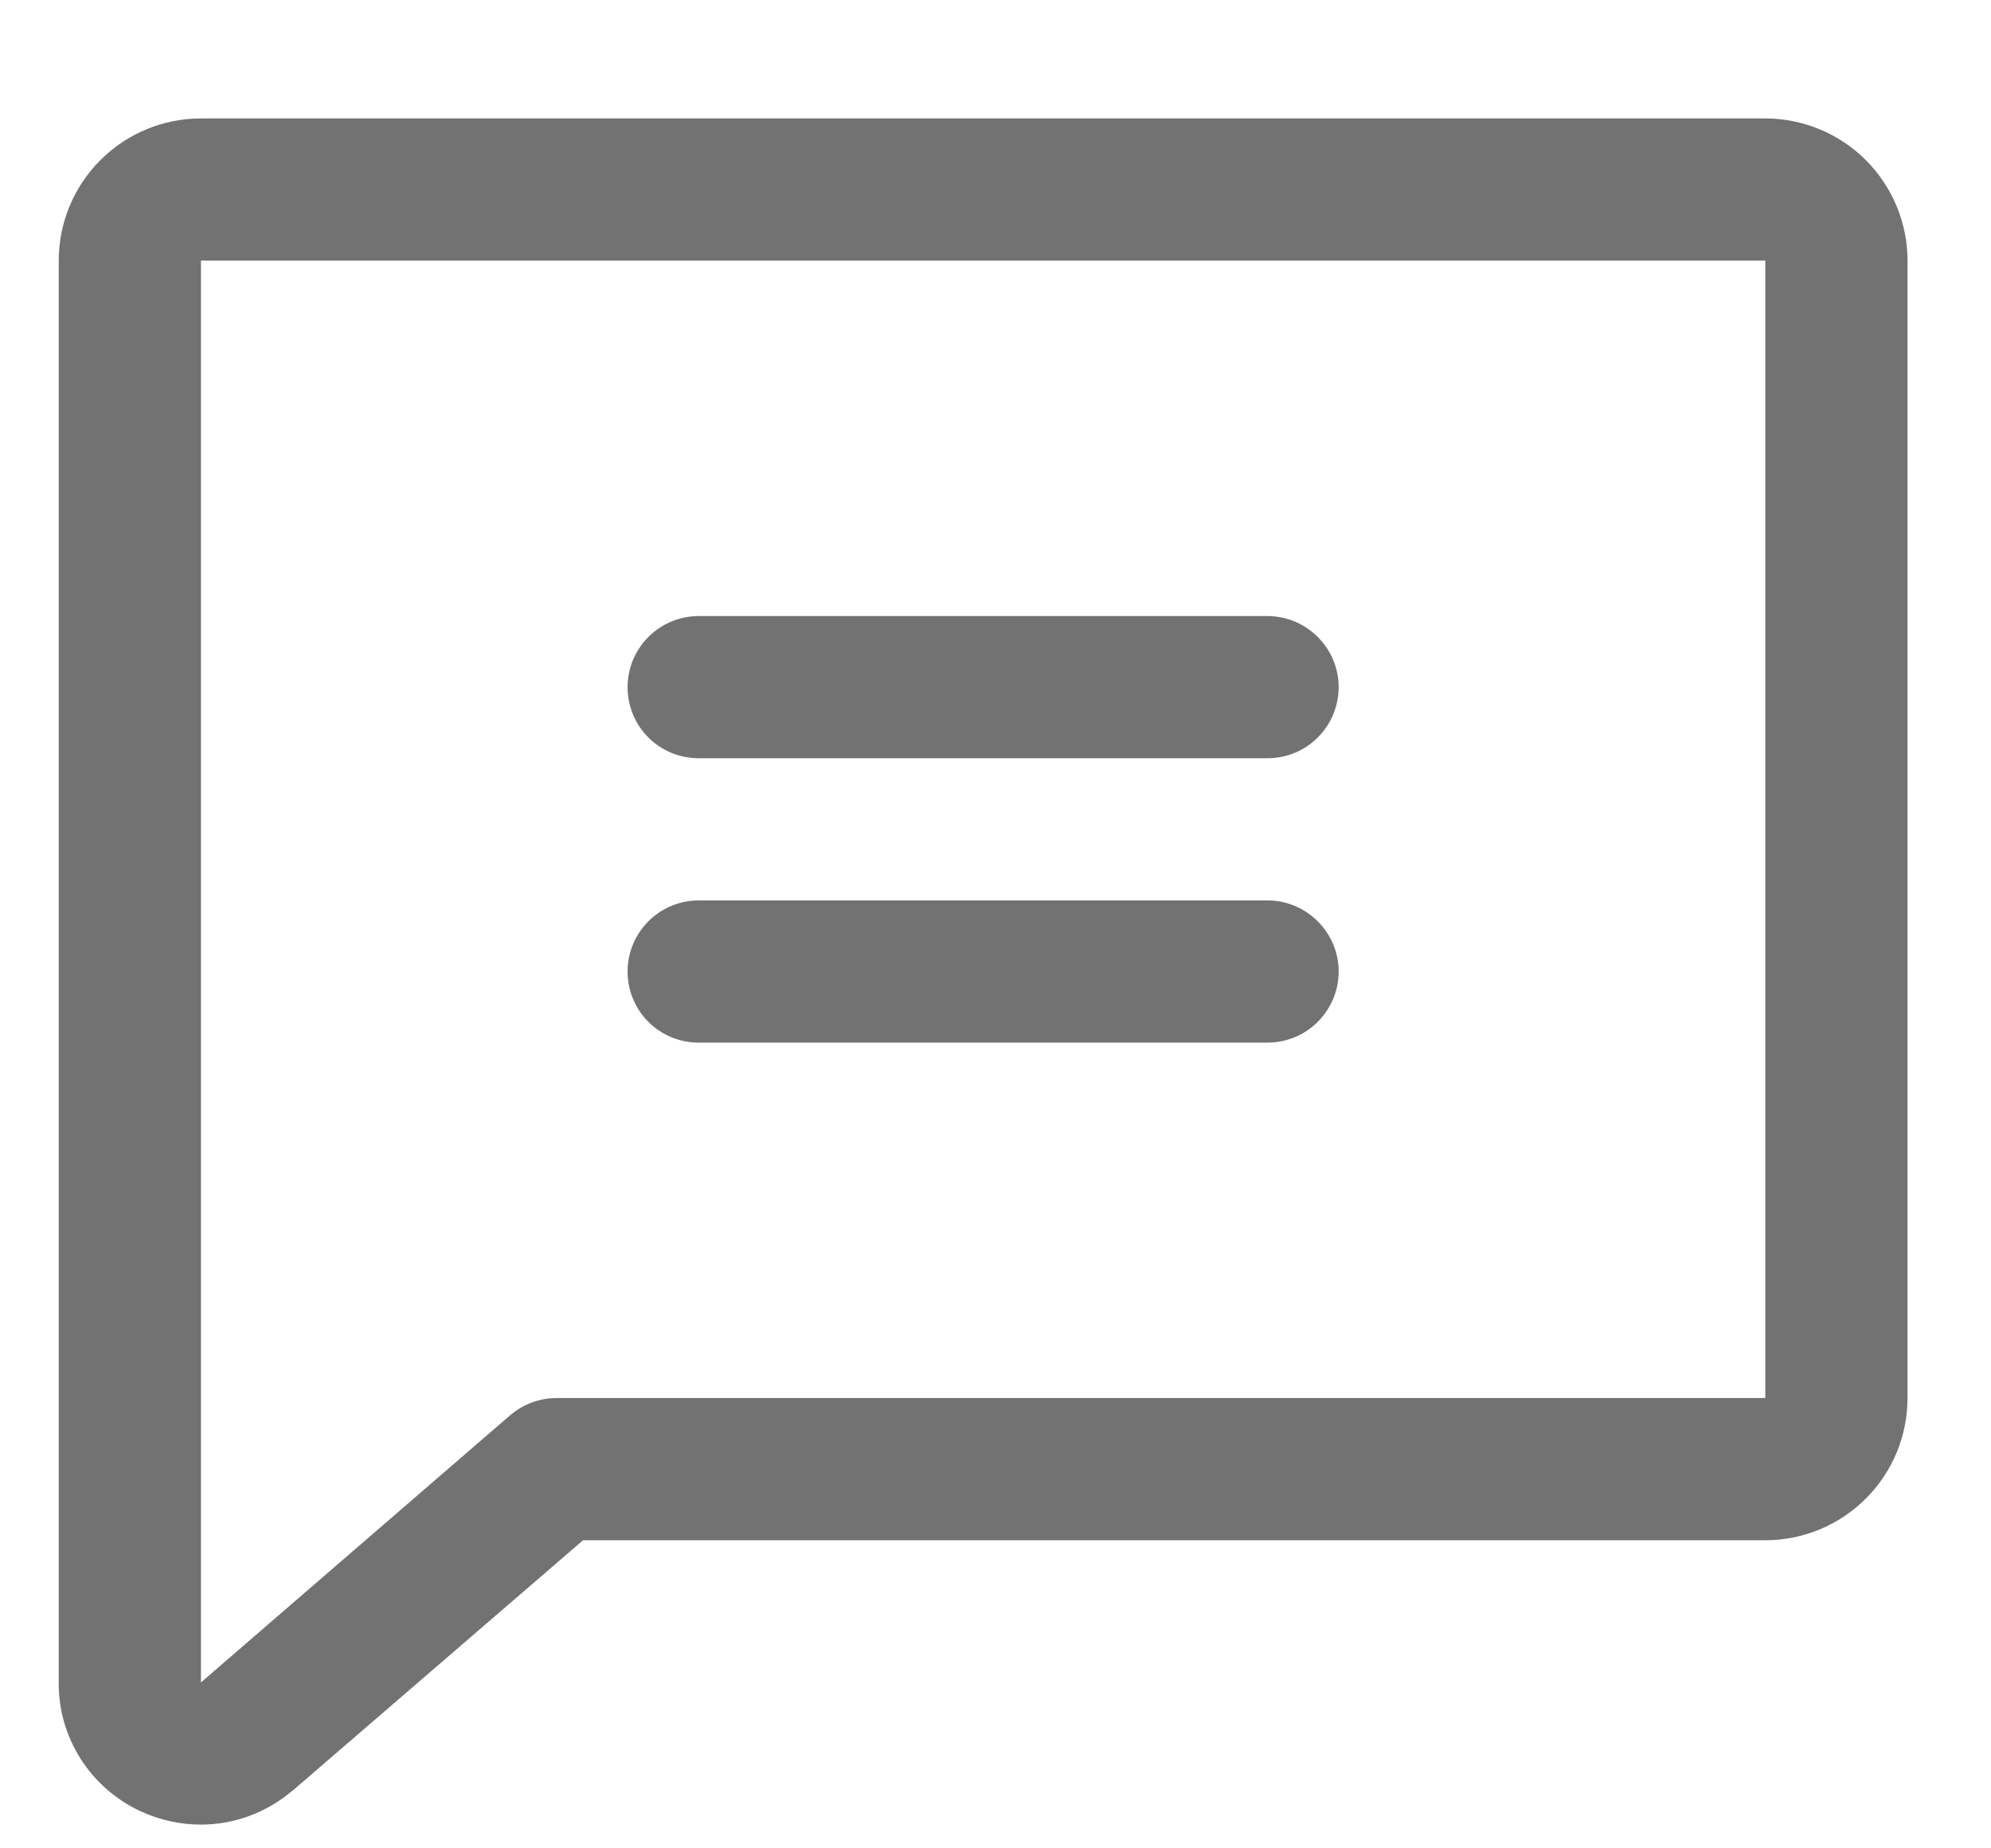 <svg width="14" height="13" viewBox="0 0 14 13" fill="none" xmlns="http://www.w3.org/2000/svg"><path d="M12.413 0.833H1.413C1.147 0.833 0.893 0.939 0.706 1.126C0.518 1.314 0.413 1.568 0.413 1.833V11.833C0.411 12.024 0.465 12.211 0.568 12.372C0.67 12.532 0.817 12.66 0.99 12.74C1.123 12.801 1.267 12.833 1.413 12.833C1.647 12.833 1.874 12.749 2.053 12.597L2.059 12.593L4.1 10.833H12.413C12.678 10.833 12.932 10.728 13.12 10.54C13.307 10.353 13.413 10.099 13.413 9.833V1.833C13.413 1.568 13.307 1.314 13.12 1.126C12.932 0.939 12.678 0.833 12.413 0.833ZM12.413 9.833H3.913C3.793 9.833 3.677 9.877 3.586 9.955L1.413 11.833V1.833H12.413V9.833ZM4.413 4.833C4.413 4.701 4.465 4.574 4.559 4.48C4.653 4.386 4.78 4.333 4.913 4.333H8.913C9.045 4.333 9.172 4.386 9.266 4.48C9.36 4.574 9.413 4.701 9.413 4.833C9.413 4.966 9.36 5.093 9.266 5.187C9.172 5.281 9.045 5.333 8.913 5.333H4.913C4.78 5.333 4.653 5.281 4.559 5.187C4.465 5.093 4.413 4.966 4.413 4.833ZM4.413 6.833C4.413 6.701 4.465 6.574 4.559 6.48C4.653 6.386 4.78 6.333 4.913 6.333H8.913C9.045 6.333 9.172 6.386 9.266 6.48C9.36 6.574 9.413 6.701 9.413 6.833C9.413 6.966 9.36 7.093 9.266 7.187C9.172 7.281 9.045 7.333 8.913 7.333H4.913C4.78 7.333 4.653 7.281 4.559 7.187C4.465 7.093 4.413 6.966 4.413 6.833Z" fill="#727272"/></svg>